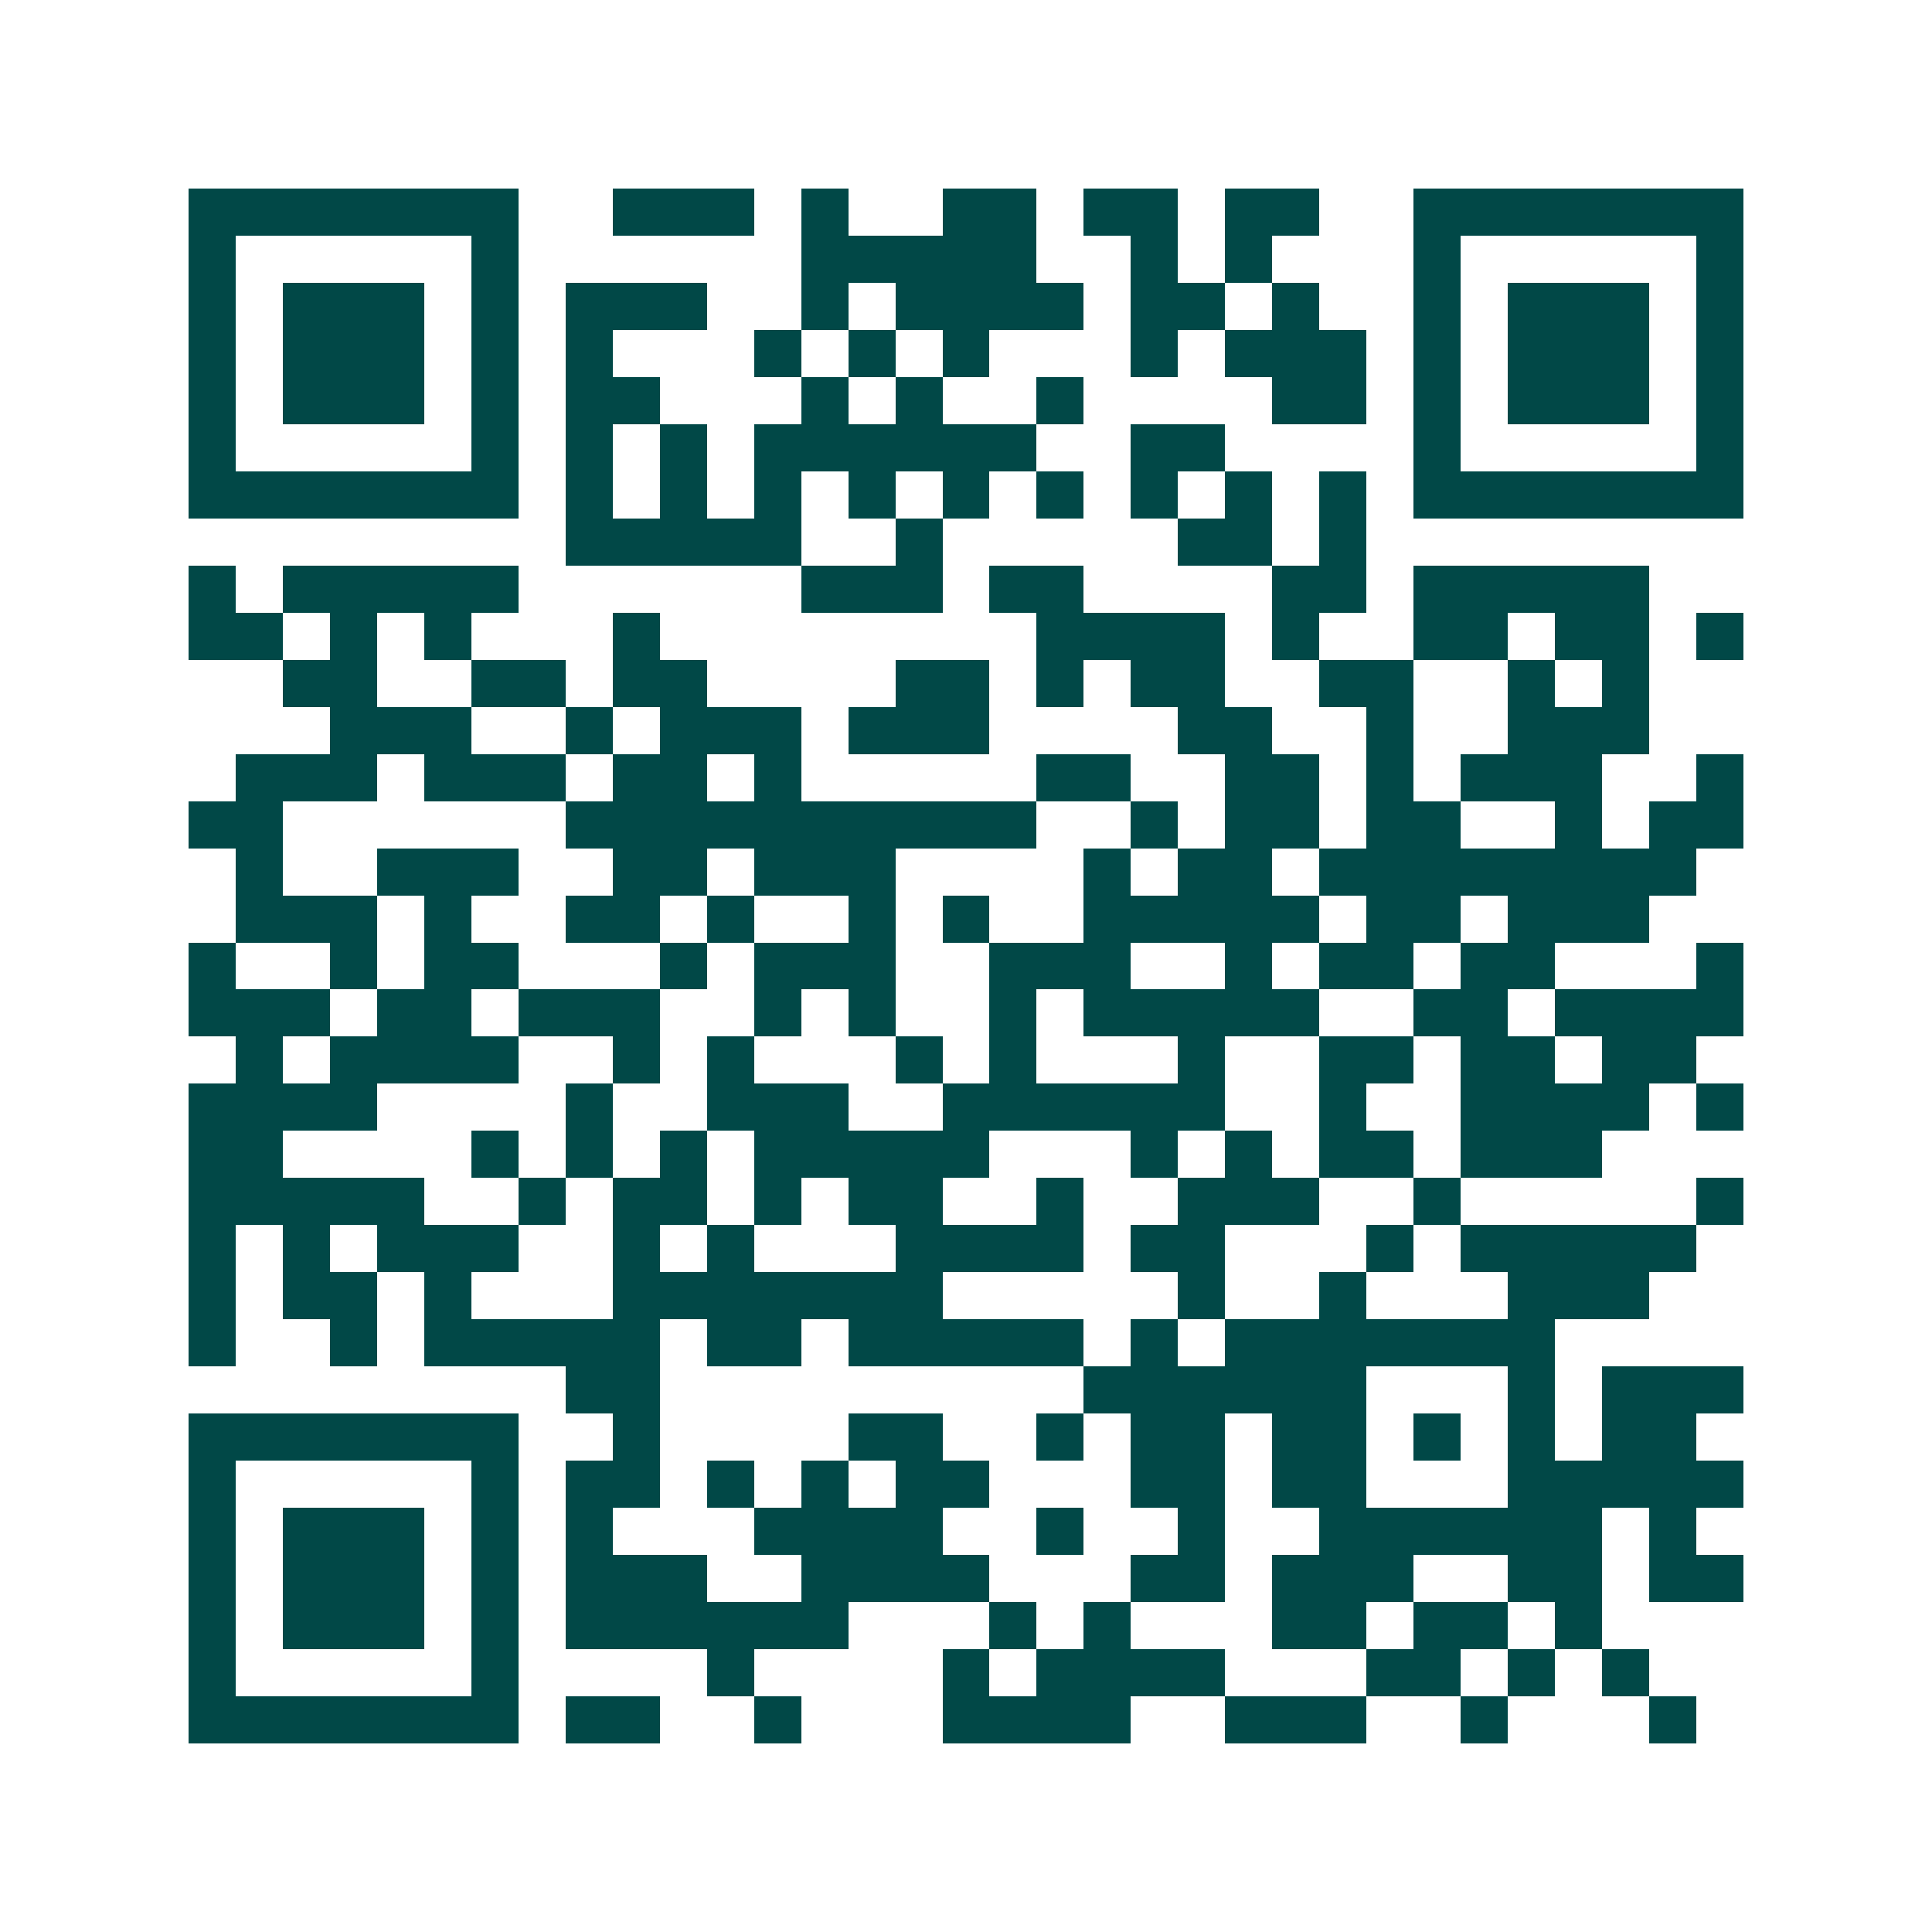 <svg xmlns="http://www.w3.org/2000/svg" width="200" height="200" viewBox="0 0 41 41" shape-rendering="crispEdges"><path fill="#ffffff" d="M0 0h41v41H0z"/><path stroke="#014847" d="M4 4.5h7m2 0h3m1 0h1m2 0h2m1 0h2m1 0h2m2 0h7M4 5.5h1m5 0h1m6 0h5m2 0h1m1 0h1m3 0h1m5 0h1M4 6.5h1m1 0h3m1 0h1m1 0h3m2 0h1m1 0h4m1 0h2m1 0h1m2 0h1m1 0h3m1 0h1M4 7.5h1m1 0h3m1 0h1m1 0h1m3 0h1m1 0h1m1 0h1m3 0h1m1 0h3m1 0h1m1 0h3m1 0h1M4 8.5h1m1 0h3m1 0h1m1 0h2m3 0h1m1 0h1m2 0h1m4 0h2m1 0h1m1 0h3m1 0h1M4 9.5h1m5 0h1m1 0h1m1 0h1m1 0h6m2 0h2m4 0h1m5 0h1M4 10.5h7m1 0h1m1 0h1m1 0h1m1 0h1m1 0h1m1 0h1m1 0h1m1 0h1m1 0h1m1 0h7M12 11.5h5m2 0h1m5 0h2m1 0h1M4 12.5h1m1 0h5m6 0h3m1 0h2m4 0h2m1 0h5M4 13.5h2m1 0h1m1 0h1m3 0h1m8 0h4m1 0h1m2 0h2m1 0h2m1 0h1M6 14.5h2m2 0h2m1 0h2m4 0h2m1 0h1m1 0h2m2 0h2m2 0h1m1 0h1M7 15.5h3m2 0h1m1 0h3m1 0h3m4 0h2m2 0h1m2 0h3M5 16.5h3m1 0h3m1 0h2m1 0h1m5 0h2m2 0h2m1 0h1m1 0h3m2 0h1M4 17.5h2m6 0h10m2 0h1m1 0h2m1 0h2m2 0h1m1 0h2M5 18.5h1m2 0h3m2 0h2m1 0h3m4 0h1m1 0h2m1 0h8M5 19.5h3m1 0h1m2 0h2m1 0h1m2 0h1m1 0h1m2 0h5m1 0h2m1 0h3M4 20.5h1m2 0h1m1 0h2m3 0h1m1 0h3m2 0h3m2 0h1m1 0h2m1 0h2m3 0h1M4 21.5h3m1 0h2m1 0h3m2 0h1m1 0h1m2 0h1m1 0h5m2 0h2m1 0h4M5 22.5h1m1 0h4m2 0h1m1 0h1m3 0h1m1 0h1m3 0h1m2 0h2m1 0h2m1 0h2M4 23.5h4m4 0h1m2 0h3m2 0h6m2 0h1m2 0h4m1 0h1M4 24.5h2m4 0h1m1 0h1m1 0h1m1 0h5m3 0h1m1 0h1m1 0h2m1 0h3M4 25.5h5m2 0h1m1 0h2m1 0h1m1 0h2m2 0h1m2 0h3m2 0h1m5 0h1M4 26.5h1m1 0h1m1 0h3m2 0h1m1 0h1m3 0h4m1 0h2m3 0h1m1 0h5M4 27.5h1m1 0h2m1 0h1m3 0h7m5 0h1m2 0h1m3 0h3M4 28.5h1m2 0h1m1 0h5m1 0h2m1 0h5m1 0h1m1 0h7M12 29.5h2m9 0h6m3 0h1m1 0h3M4 30.5h7m2 0h1m4 0h2m2 0h1m1 0h2m1 0h2m1 0h1m1 0h1m1 0h2M4 31.5h1m5 0h1m1 0h2m1 0h1m1 0h1m1 0h2m3 0h2m1 0h2m3 0h5M4 32.5h1m1 0h3m1 0h1m1 0h1m3 0h4m2 0h1m2 0h1m2 0h6m1 0h1M4 33.5h1m1 0h3m1 0h1m1 0h3m2 0h4m3 0h2m1 0h3m2 0h2m1 0h2M4 34.5h1m1 0h3m1 0h1m1 0h6m3 0h1m1 0h1m3 0h2m1 0h2m1 0h1M4 35.5h1m5 0h1m4 0h1m4 0h1m1 0h4m3 0h2m1 0h1m1 0h1M4 36.5h7m1 0h2m2 0h1m3 0h4m2 0h3m2 0h1m3 0h1"/></svg>
